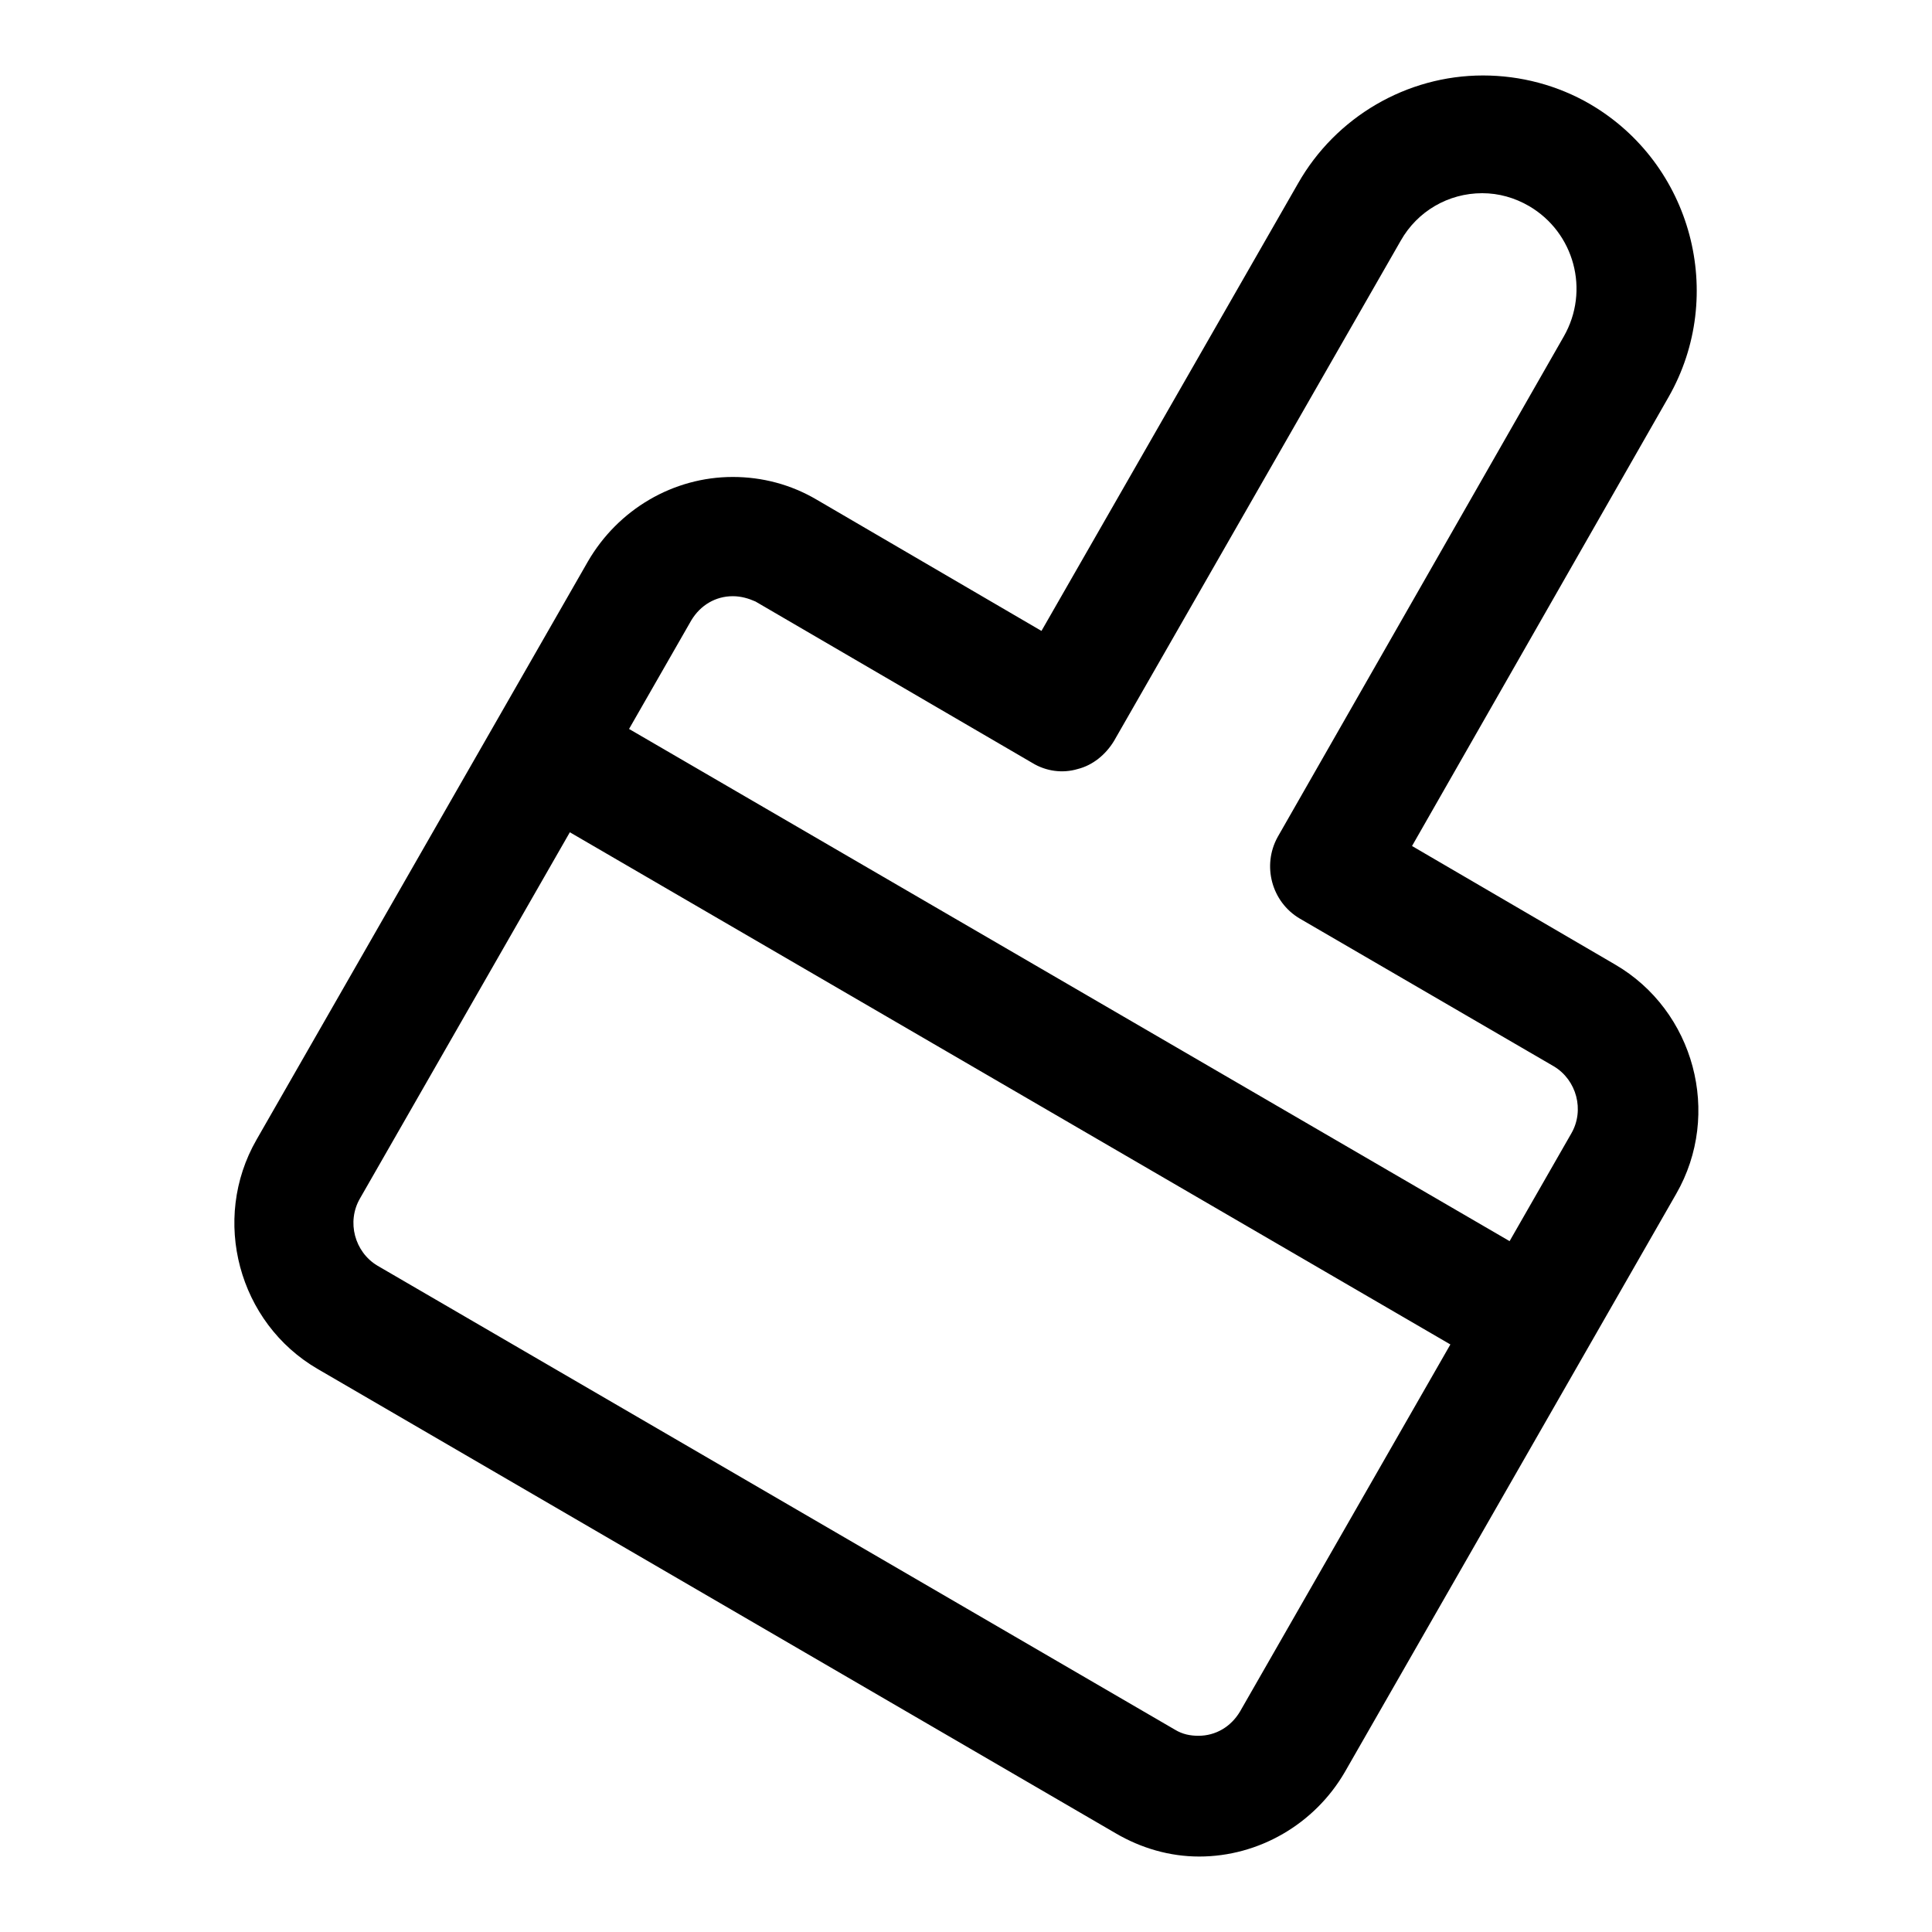 <?xml version="1.0" encoding="utf-8"?>
<!-- Svg Vector Icons : http://www.onlinewebfonts.com/icon -->
<!DOCTYPE svg PUBLIC "-//W3C//DTD SVG 1.1//EN" "http://www.w3.org/Graphics/SVG/1.1/DTD/svg11.dtd">
<svg version="1.1" xmlns="http://www.w3.org/2000/svg" xmlns:xlink="http://www.w3.org/1999/xlink" x="0px" y="0px" viewBox="0 0 256 256" enable-background="new 0 0 256 256" xml:space="preserve">
<g> <path fill="#000000" d="M200.4,181.7c-1.3,0-2.7-0.3-4-1.1l-125.5-73c-3.8-2.2-5.1-7-2.8-10.8c2.2-3.8,7-5.1,10.8-2.8l125.5,73 c3.8,2.2,5.1,7,2.8,10.8C205.7,180.2,203.1,181.7,200.4,181.7z M158.9,246c-3.9,0-7.7-1.1-11.1-3.1L42.1,181.4 c-10.5-6.1-14.2-19.8-8.1-30.4l43.9-76.6c4-6.9,11.3-11.2,19.2-11.2c3.9,0,7.7,1,11.1,3L138,83.6l34-59.3 c5-8.8,14.4-14.3,24.5-14.3c5,0,9.9,1.3,14.2,3.8c13.5,7.9,18.1,25.3,10.4,38.8l-34,59.5l26.9,15.7c10.5,6.1,14.2,19.8,8.1,30.4 l-43.9,76.6C174.2,241.7,166.8,246,158.9,246z M97.1,79c-2.3,0-4.3,1.2-5.5,3.2l-43.9,76.6c-1.8,3.1-0.7,7.1,2.3,8.9l105.7,61.5 c1,0.6,2,0.8,3.1,0.8c2.3,0,4.3-1.2,5.5-3.2l43.9-76.6c1.8-3.1,0.7-7.1-2.3-8.9l-33.7-19.6c-3.7-2.2-5-7-2.9-10.8l37.9-66.3 c3.5-6.1,1.4-13.8-4.6-17.3c-1.9-1.1-4-1.7-6.2-1.7c-4.5,0-8.6,2.4-10.8,6.3l-38,66.3c-1.1,1.8-2.8,3.2-4.8,3.7 c-2,0.6-4.2,0.3-6-0.8l-36.7-21.4C99.2,79.3,98.2,79,97.1,79z"/></g>
</svg>